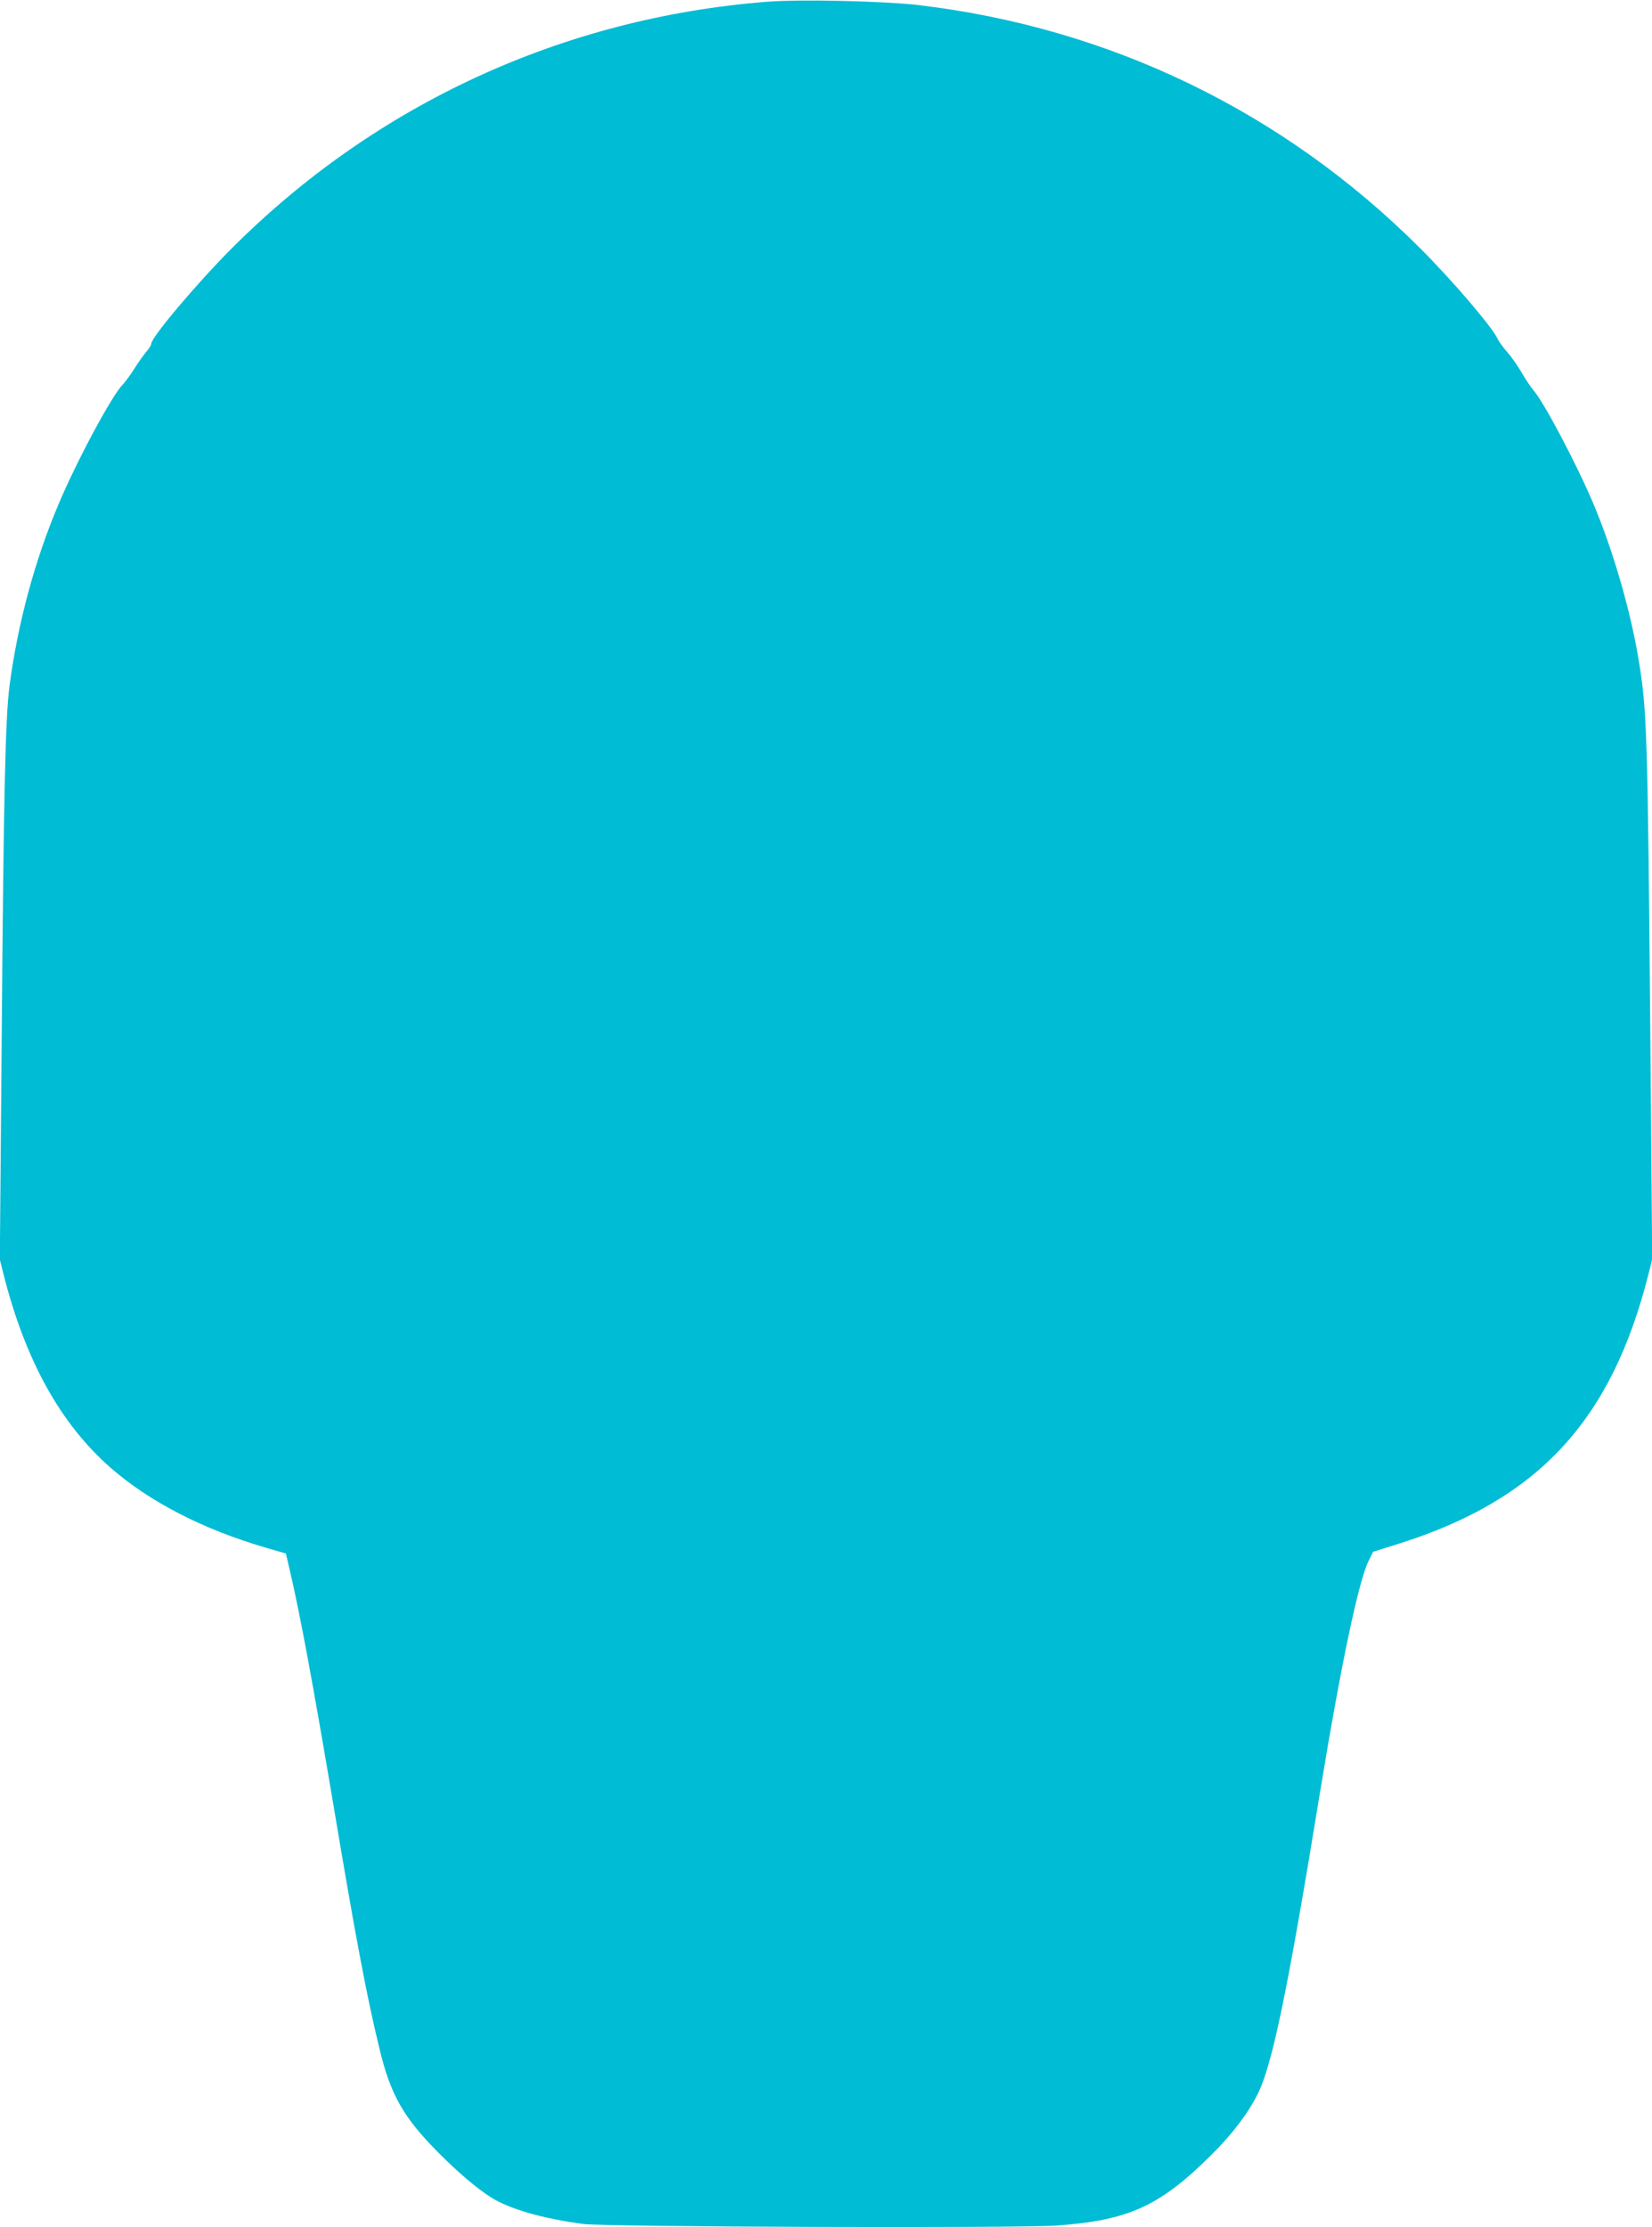 <?xml version="1.0" standalone="no"?>
<!DOCTYPE svg PUBLIC "-//W3C//DTD SVG 20010904//EN"
 "http://www.w3.org/TR/2001/REC-SVG-20010904/DTD/svg10.dtd">
<svg version="1.0" xmlns="http://www.w3.org/2000/svg"
 width="950pt" height="1280pt" viewBox="0 0 950 1280"
 preserveAspectRatio="xMidYMid meet">
<g transform="translate(0,1280) scale(0.1,-0.1)"
fill="#00bcd4" stroke="none">
<path d="M4412 12790 c-1175 -92 -2253 -589 -3082 -1420 -197 -197 -460 -509
-460 -545 0 -8 -13 -29 -29 -47 -15 -18 -47 -62 -69 -98 -23 -36 -53 -76 -66
-90 -63 -63 -265 -440 -370 -689 -137 -324 -234 -685 -281 -1041 -24 -182 -34
-611 -45 -2002 l-11 -1296 21 -84 c125 -495 327 -860 617 -1114 225 -196 531
-353 890 -458 l117 -34 23 -98 c59 -252 134 -658 249 -1339 128 -764 192
-1104 265 -1404 64 -269 139 -401 344 -606 107 -108 219 -203 300 -254 105
-66 294 -121 530 -152 127 -17 2497 -25 2720 -9 416 29 597 112 896 411 115
114 206 234 261 344 84 166 172 590 358 1729 120 733 223 1221 280 1335 l26
53 150 47 c801 253 1222 708 1434 1550 l21 83 -10 1222 c-16 1829 -19 1935
-71 2243 -48 278 -145 612 -257 878 -96 227 -287 589 -347 655 -12 14 -41 57
-64 96 -22 39 -60 93 -84 120 -24 27 -49 62 -56 77 -28 64 -261 337 -447 522
-784 783 -1782 1266 -2885 1396 -200 23 -677 34 -868 19z"/>
</g>
</svg>
